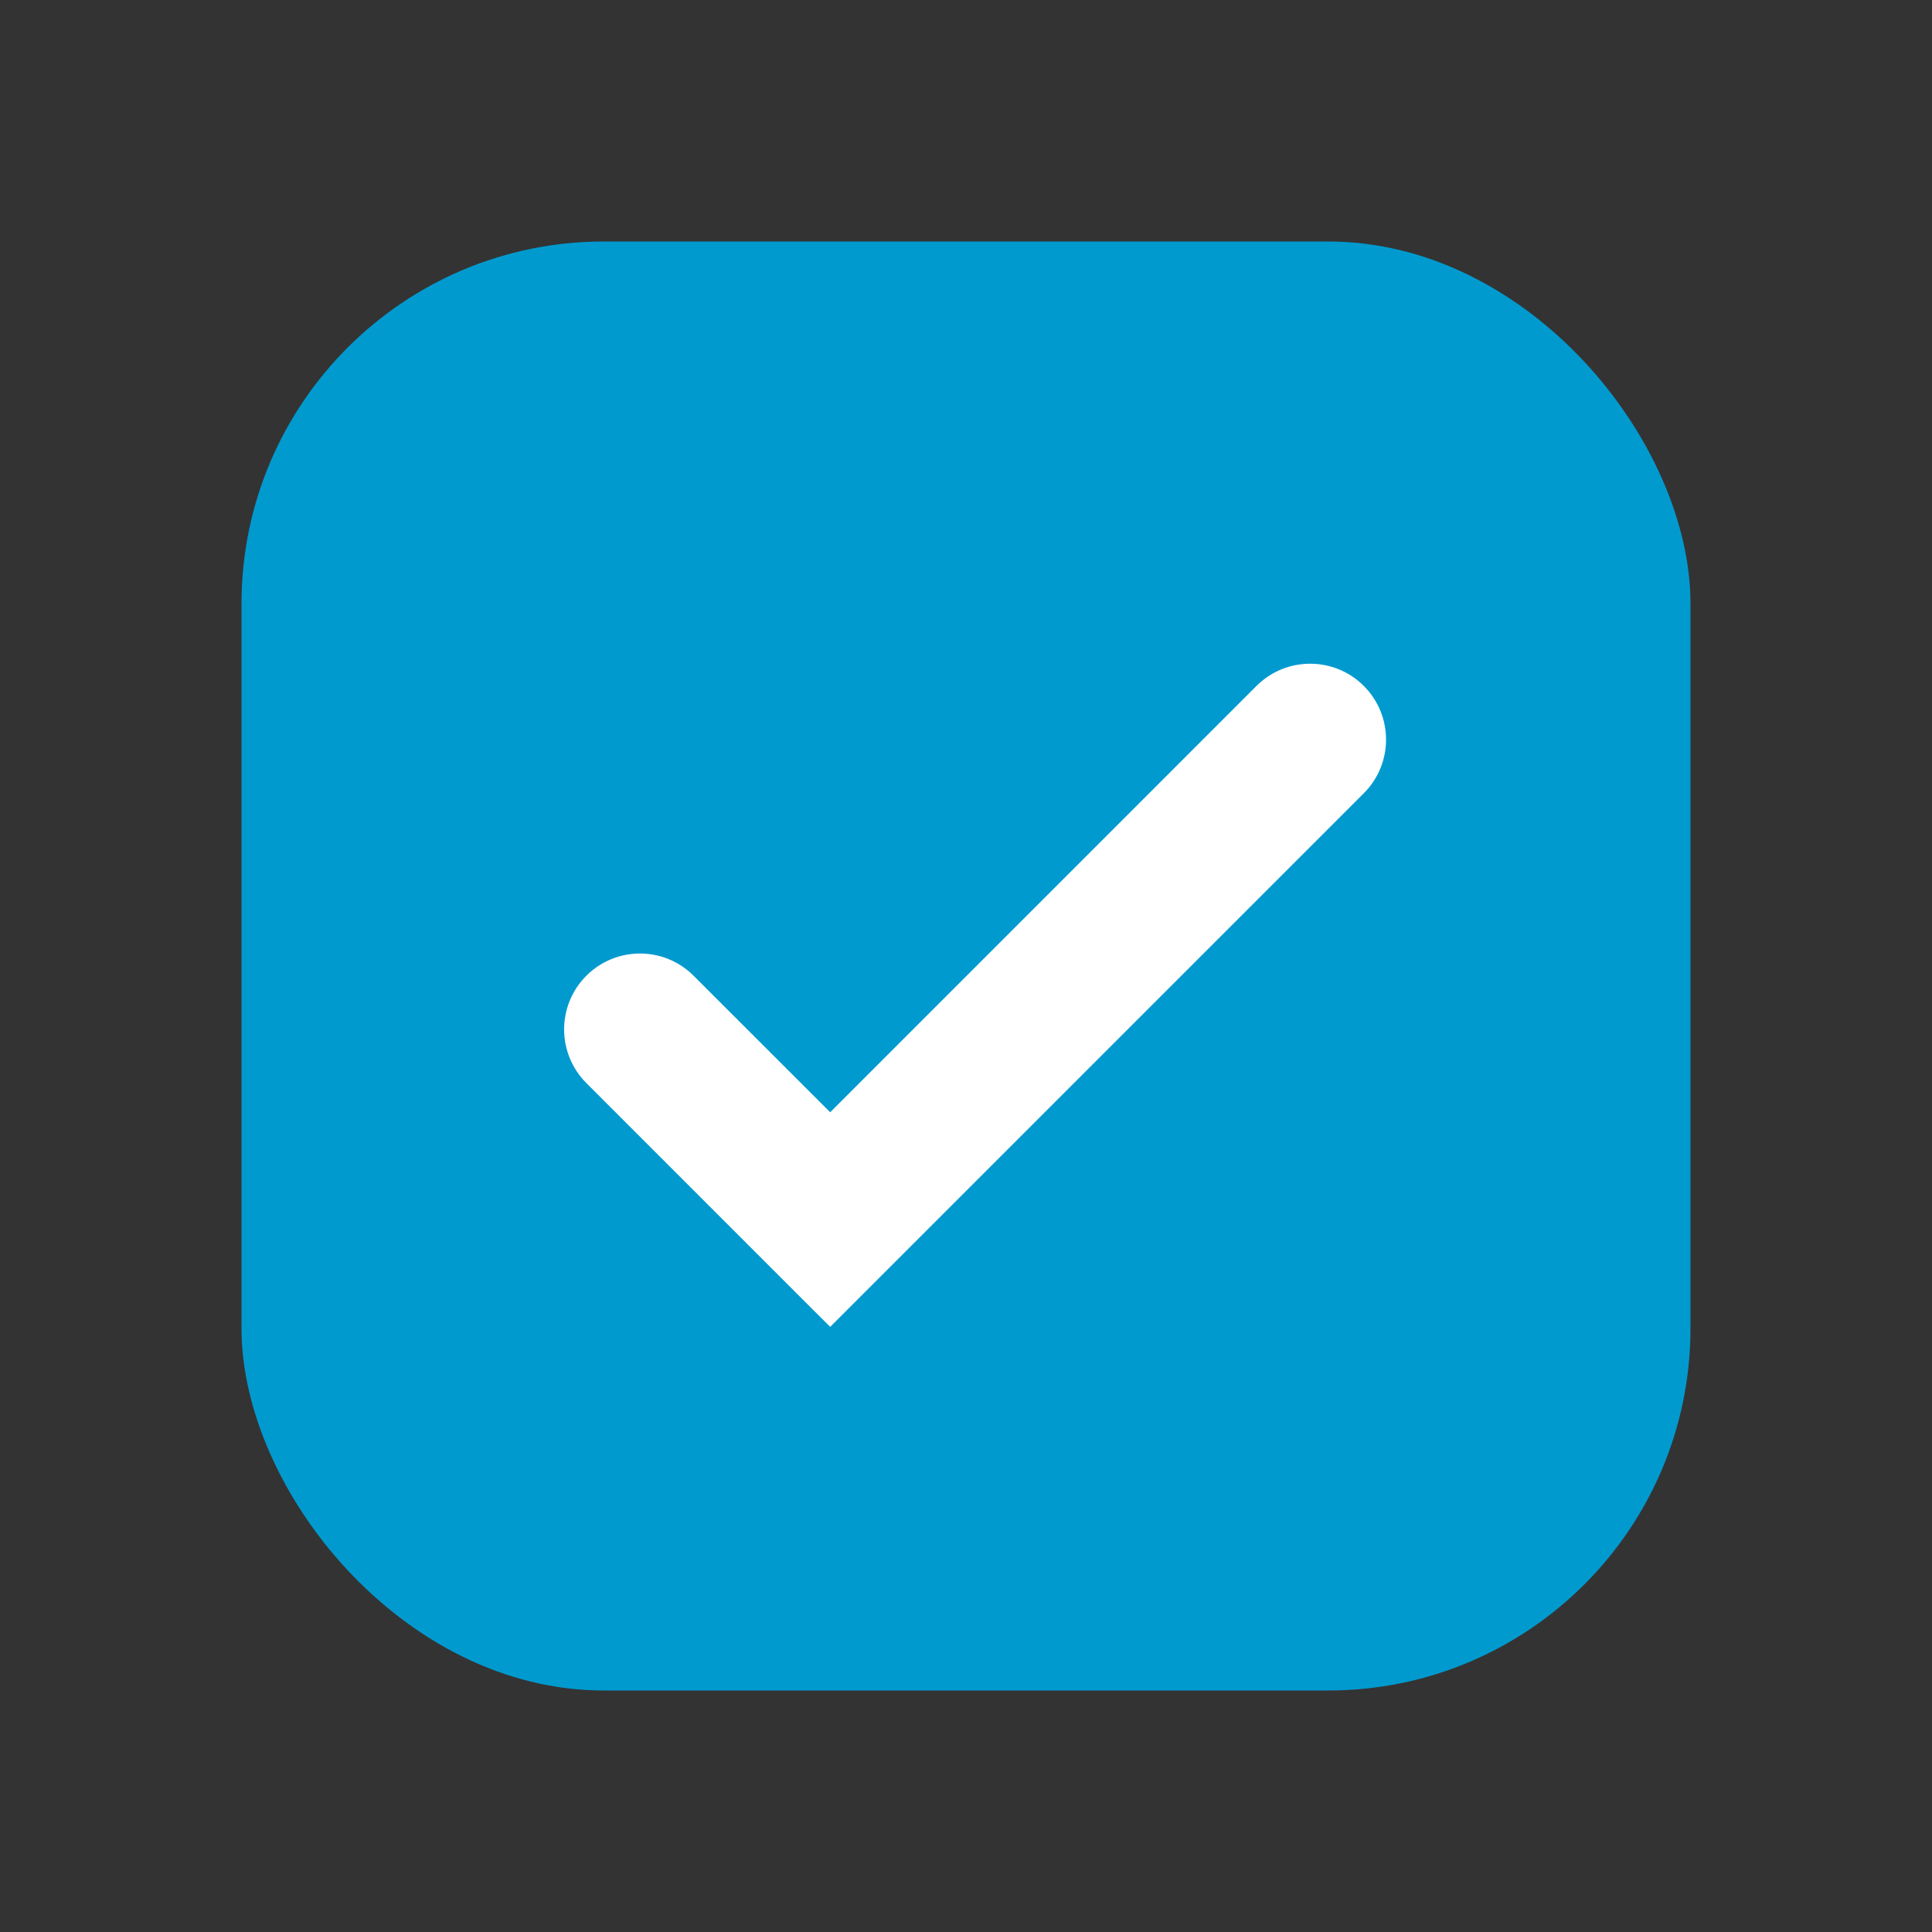 <?xml version="1.0" encoding="UTF-8"?> <svg xmlns="http://www.w3.org/2000/svg" width="40" height="40" viewBox="0 0 40 40" fill="none"><rect x="0" y="0" width="40" height="40" fill="#333333" stroke="none"/> <rect x="5" y="5" width="30" height="30" rx="7.5" fill="#009ACF"></rect> <path d="M17.188 23.483L14.133 20.429C13.646 19.941 12.854 19.941 12.367 20.429C11.879 20.917 11.879 21.708 12.367 22.196L16.96 26.79L17.188 27.017L17.415 26.79L28.009 16.196C28.497 15.708 28.497 14.917 28.009 14.429C27.521 13.941 26.729 13.941 26.241 14.429L17.188 23.483Z" fill="white" stroke="white" stroke-width="0.643"></path> </svg> 